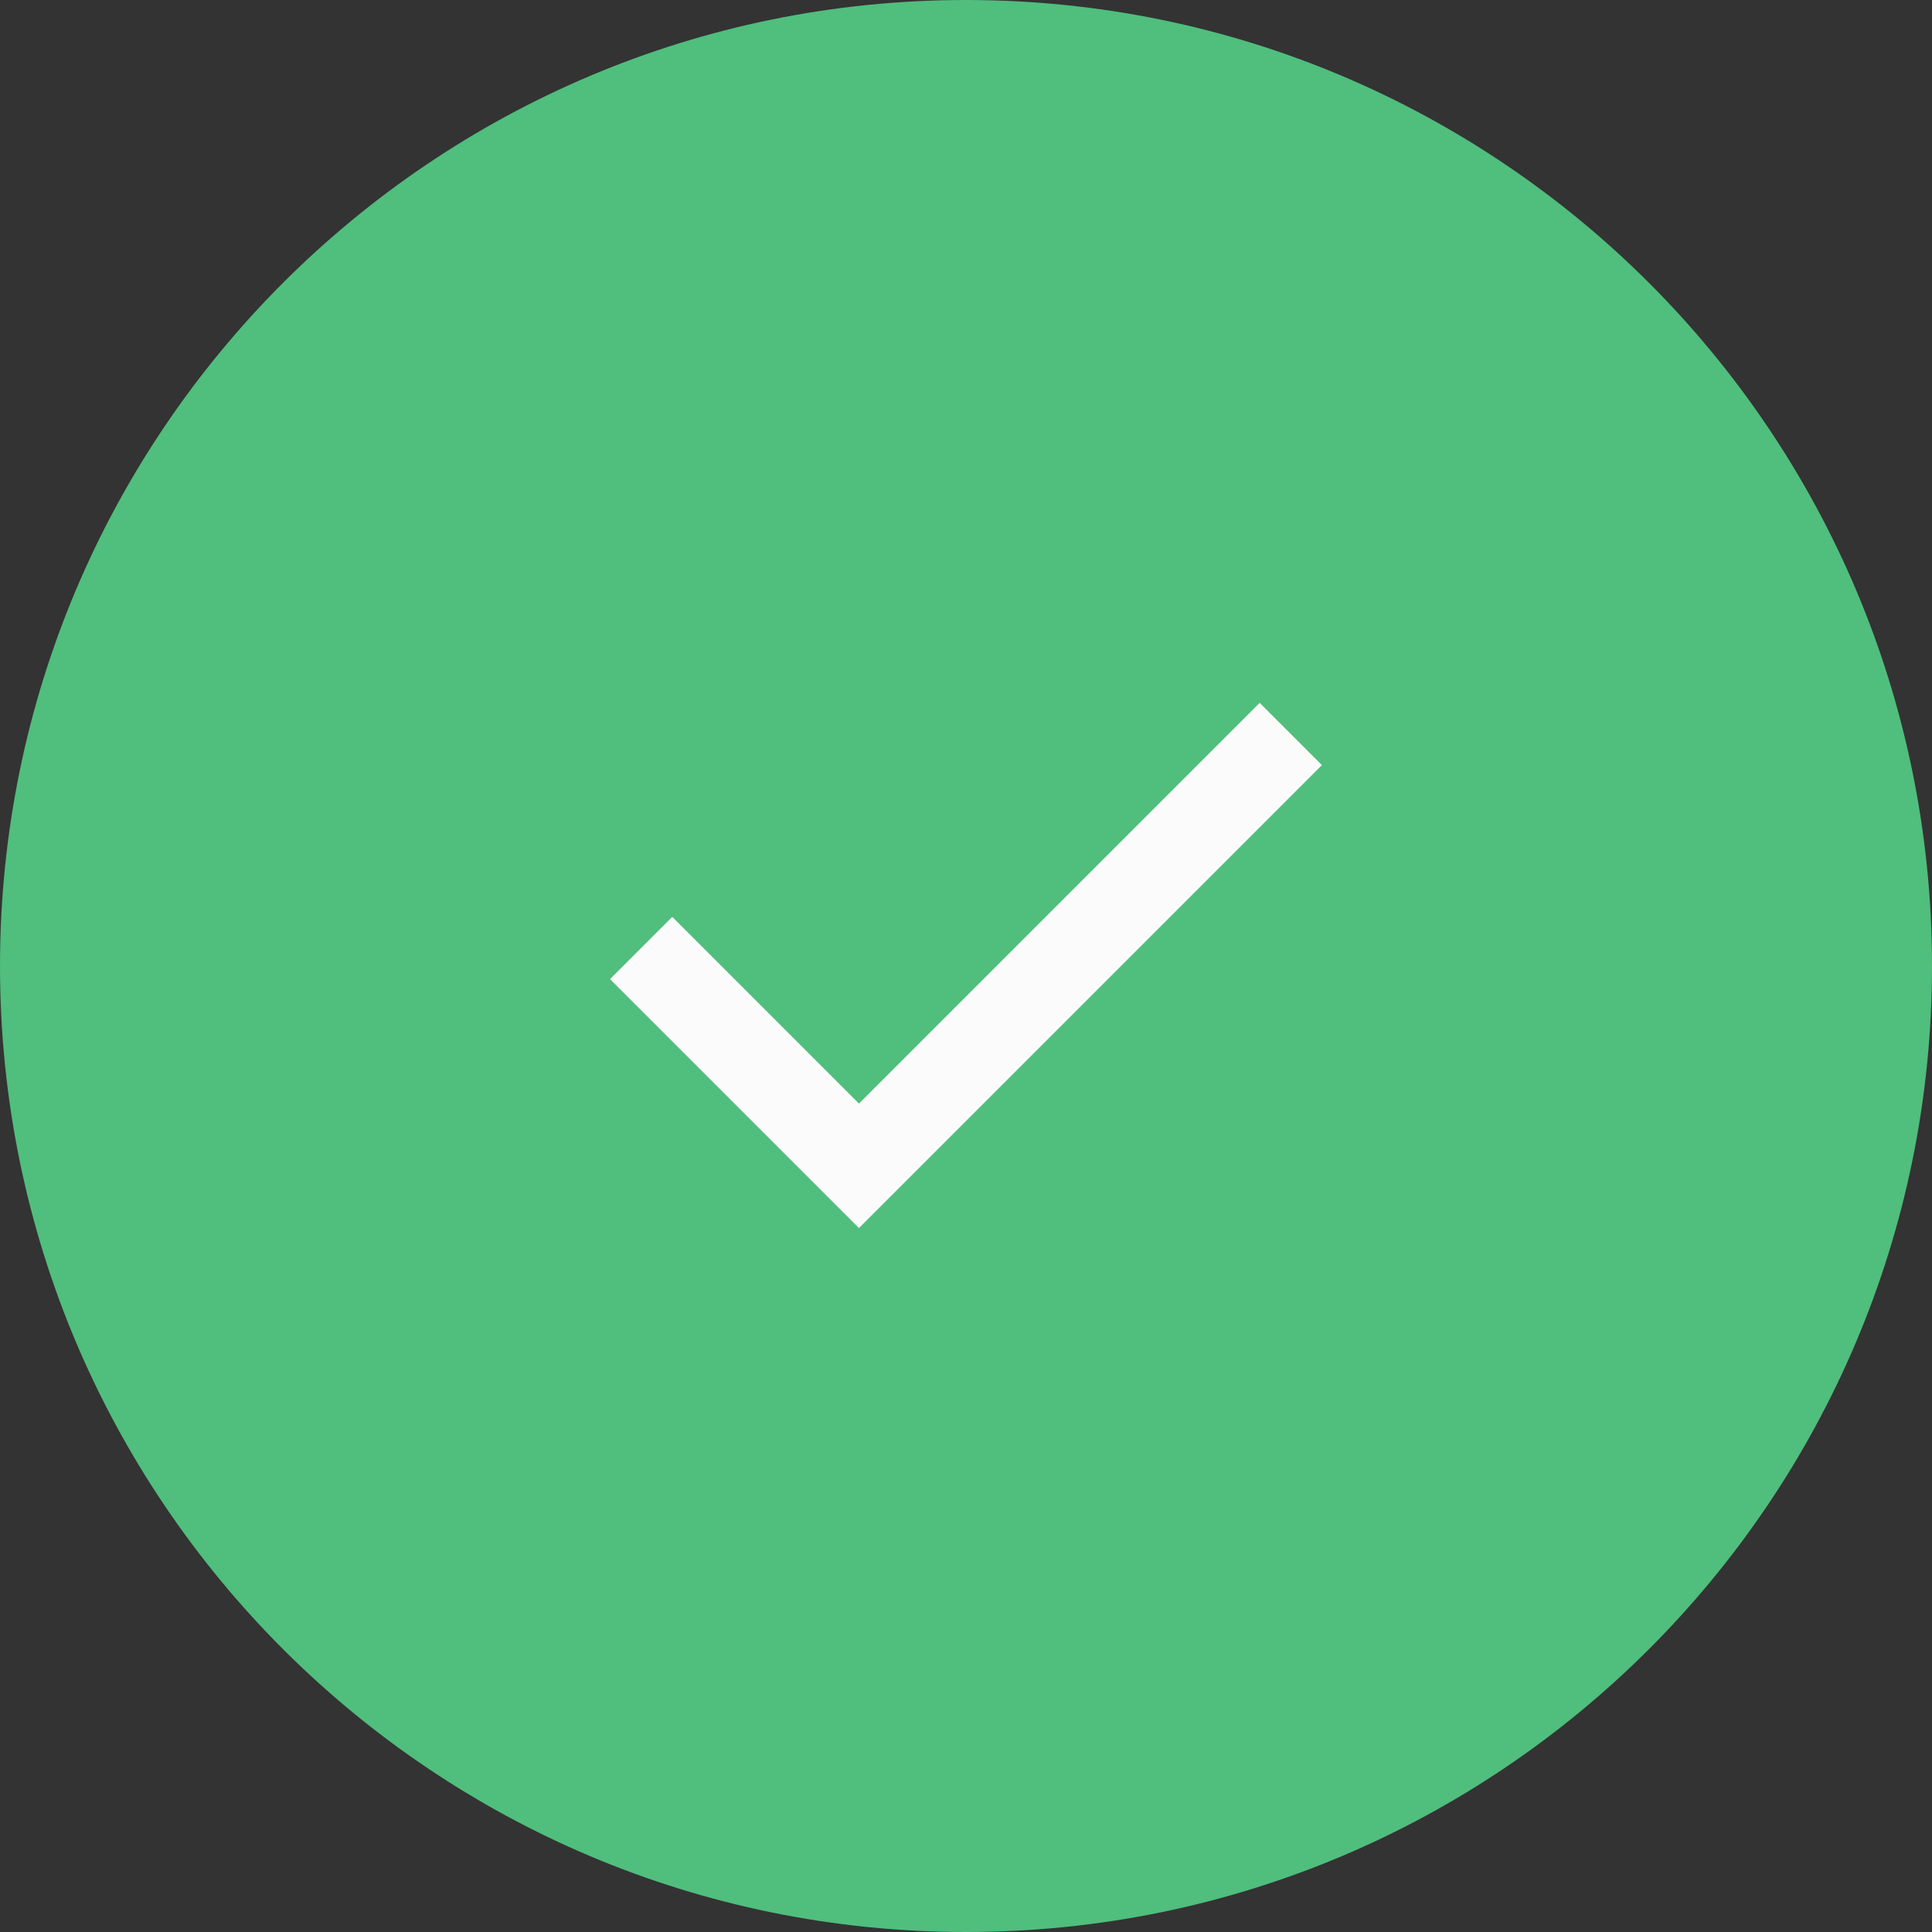 <svg width="188" height="188" viewBox="0 0 188 188" fill="none" xmlns="http://www.w3.org/2000/svg">
<rect x="0" y="0" width="188" height="188" fill="#333333" stroke="none"/>
<g clip-path="url(#clip0_733_20108)">
<path d="M188 94C188 42.085 145.915 0 94 0C42.085 0 0 42.085 0 94C0 145.915 42.085 188 94 188C145.915 188 188 145.915 188 94Z" fill="#50BE7D"/>
<path d="M83.584 119.501L59.359 95.276L65.416 89.219L83.584 107.388L122.578 68.394L128.634 74.451L83.584 119.501Z" fill="#FBFBFB"/>
</g>
<defs>
<clipPath id="clip0_733_20108">
<rect width="188" height="188" fill="white"/>
</clipPath>
</defs>
</svg>
